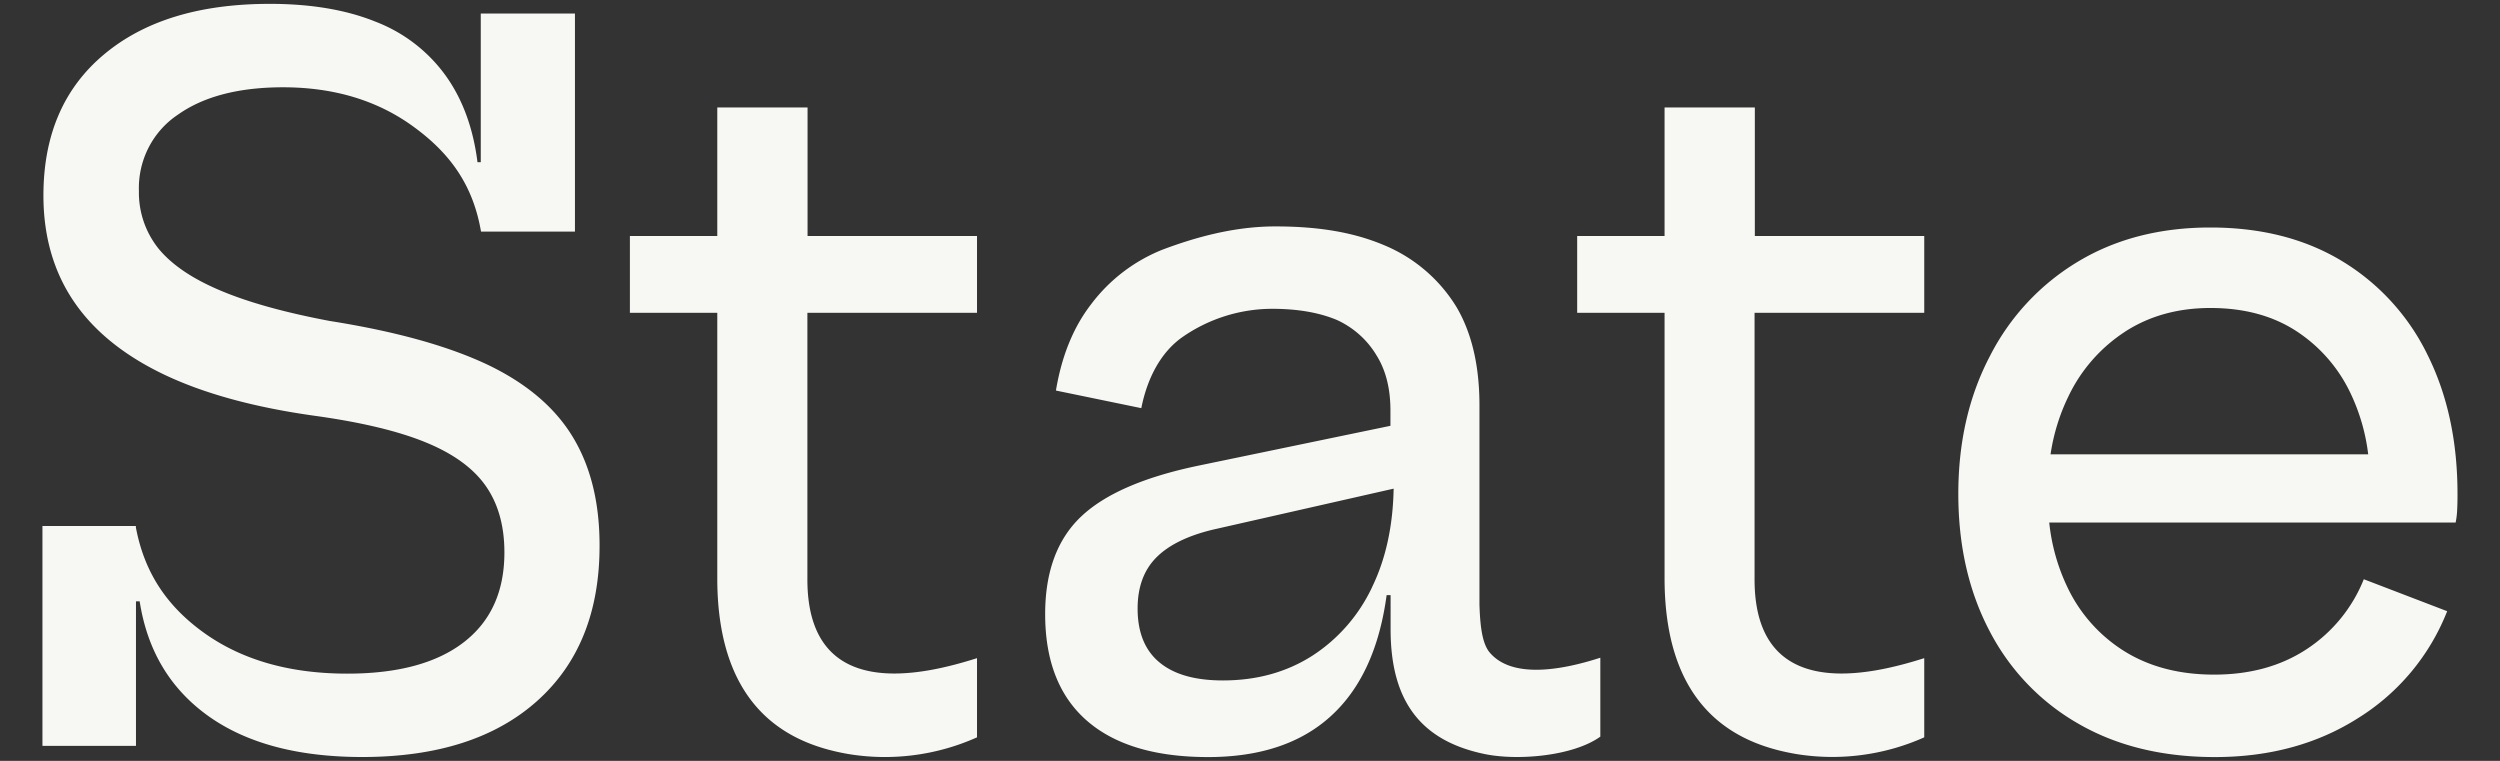 <svg width="46" height="14" fill="none" xmlns="http://www.w3.org/2000/svg"><rect width="100%" height="100%" fill="#333333" stroke="none"/><path d="M44.67 6.536a4.122 4.122 0 00-1.57-1.728c-.683-.415-1.492-.622-2.43-.622-.926 0-1.738.209-2.434.627a4.3 4.3 0 00-1.62 1.736c-.389.74-.583 1.586-.583 2.539 0 .947.19 1.785.57 2.513.37.718.936 1.312 1.63 1.71.709.412 1.549.619 2.521.619 1.007 0 1.887-.24 2.64-.72a4.07 4.07 0 001.634-1.964l-1.534-.588a2.764 2.764 0 01-1.049 1.285c-.475.313-1.043.47-1.704.47-.639 0-1.187-.143-1.645-.426a2.797 2.797 0 01-1.052-1.175 3.615 3.615 0 01-.338-1.198h7.478a1.49 1.49 0 00.026-.197 5.15 5.15 0 00.008-.33c0-.964-.182-1.814-.548-2.551zm-5.568-.434c.449-.29.972-.435 1.57-.435.623 0 1.152.144 1.588.43.437.287.786.692 1.005 1.171.16.345.265.714.31 1.092H37.73c.054-.365.162-.72.322-1.052a2.914 2.914 0 011.051-1.206zm-11.69 5.906c-.133-.157-.177-.455-.19-.884V7.457c0-.724-.14-1.325-.419-1.802a2.831 2.831 0 00-1.303-1.13c-.555-.24-1.198-.359-2.034-.359-.785 0-1.507.215-2.064.423a3.06 3.06 0 00-1.323 1.006c-.328.423-.544.954-.65 1.591L21 7.51c.11-.555.36-1.026.75-1.303a2.9 2.9 0 011.656-.525c.47 0 .868.069 1.194.206.306.14.564.37.736.664.165.269.248.602.248 1v.283l-3.538.734c-1.005.21-1.725.525-2.161.943-.436.418-.654 1.014-.654 1.788 0 .86.256 1.514.767 1.96.511.446 1.255.67 2.231.67.952 0 1.705-.25 2.257-.752.553-.502.895-1.244 1.028-2.228h.073v.629c0 1.317.55 2.05 1.729 2.295.597.125 1.623.044 2.13-.32v-1.452c-.735.238-1.627.383-2.033-.093zm-2.164-1.207c-.244.52-.628.96-1.107 1.268-.474.301-1.02.451-1.64.451-.512 0-.9-.11-1.168-.333-.268-.222-.401-.553-.401-.99 0-.392.113-.704.34-.935.227-.231.575-.403 1.043-.516l3.328-.755c-.013.69-.145 1.292-.395 1.808v.002zM8.943 6.697c-.727-.339-1.685-.603-2.874-.791-.827-.156-1.497-.342-2.01-.559-.515-.216-.895-.473-1.14-.77a1.65 1.65 0 01-.363-1.065 1.635 1.635 0 01.177-.794c.125-.244.309-.453.535-.604.474-.338 1.12-.507 1.936-.508.953 0 1.763.248 2.43.744.672.495 1.074 1.08 1.217 1.912h1.728V.249H8.846v2.736h-.06c-.08-.634-.278-1.168-.591-1.601a2.846 2.846 0 00-1.28-.983c-.542-.22-1.192-.33-1.951-.33-1.294 0-2.311.31-3.053.933C1.169 1.626.799 2.49.799 3.598c0 .743.184 1.389.551 1.936.367.547.92.998 1.657 1.352.738.354 1.67.61 2.794.766.848.118 1.526.28 2.031.487.506.207.874.473 1.104.8.23.327.345.736.345 1.226 0 .717-.249 1.268-.747 1.652-.498.385-1.213.578-2.144.578-1.042 0-1.912-.243-2.608-.731-.695-.49-1.122-1.11-1.282-1.961v-.025H.781v4.046h1.721v-2.66h.068c.14.907.563 1.611 1.266 2.113.703.5 1.646.752 2.829.752 1.375 0 2.448-.343 3.217-1.03.769-.687 1.152-1.642 1.15-2.865 0-.795-.167-1.464-.502-2.009-.334-.544-.863-.987-1.587-1.328zm5.913-.942v4.908c0 2.272 2.116 1.766 3.121 1.447v1.457a4.144 4.144 0 01-2.35.31c-.976-.165-2.429-.719-2.429-3.238V5.756H11.59V4.343h1.608V1.977h1.661v2.366h3.118v1.412h-3.121zm17.428 0v4.908c0 2.272 2.116 1.766 3.122 1.447v1.457a4.143 4.143 0 01-2.35.308c-.975-.165-2.428-.718-2.428-3.238V5.755H29.02V4.343h1.608V1.977h1.661v2.366h3.117v1.412h-3.122z" fill="#F7F7F3"/></svg>
